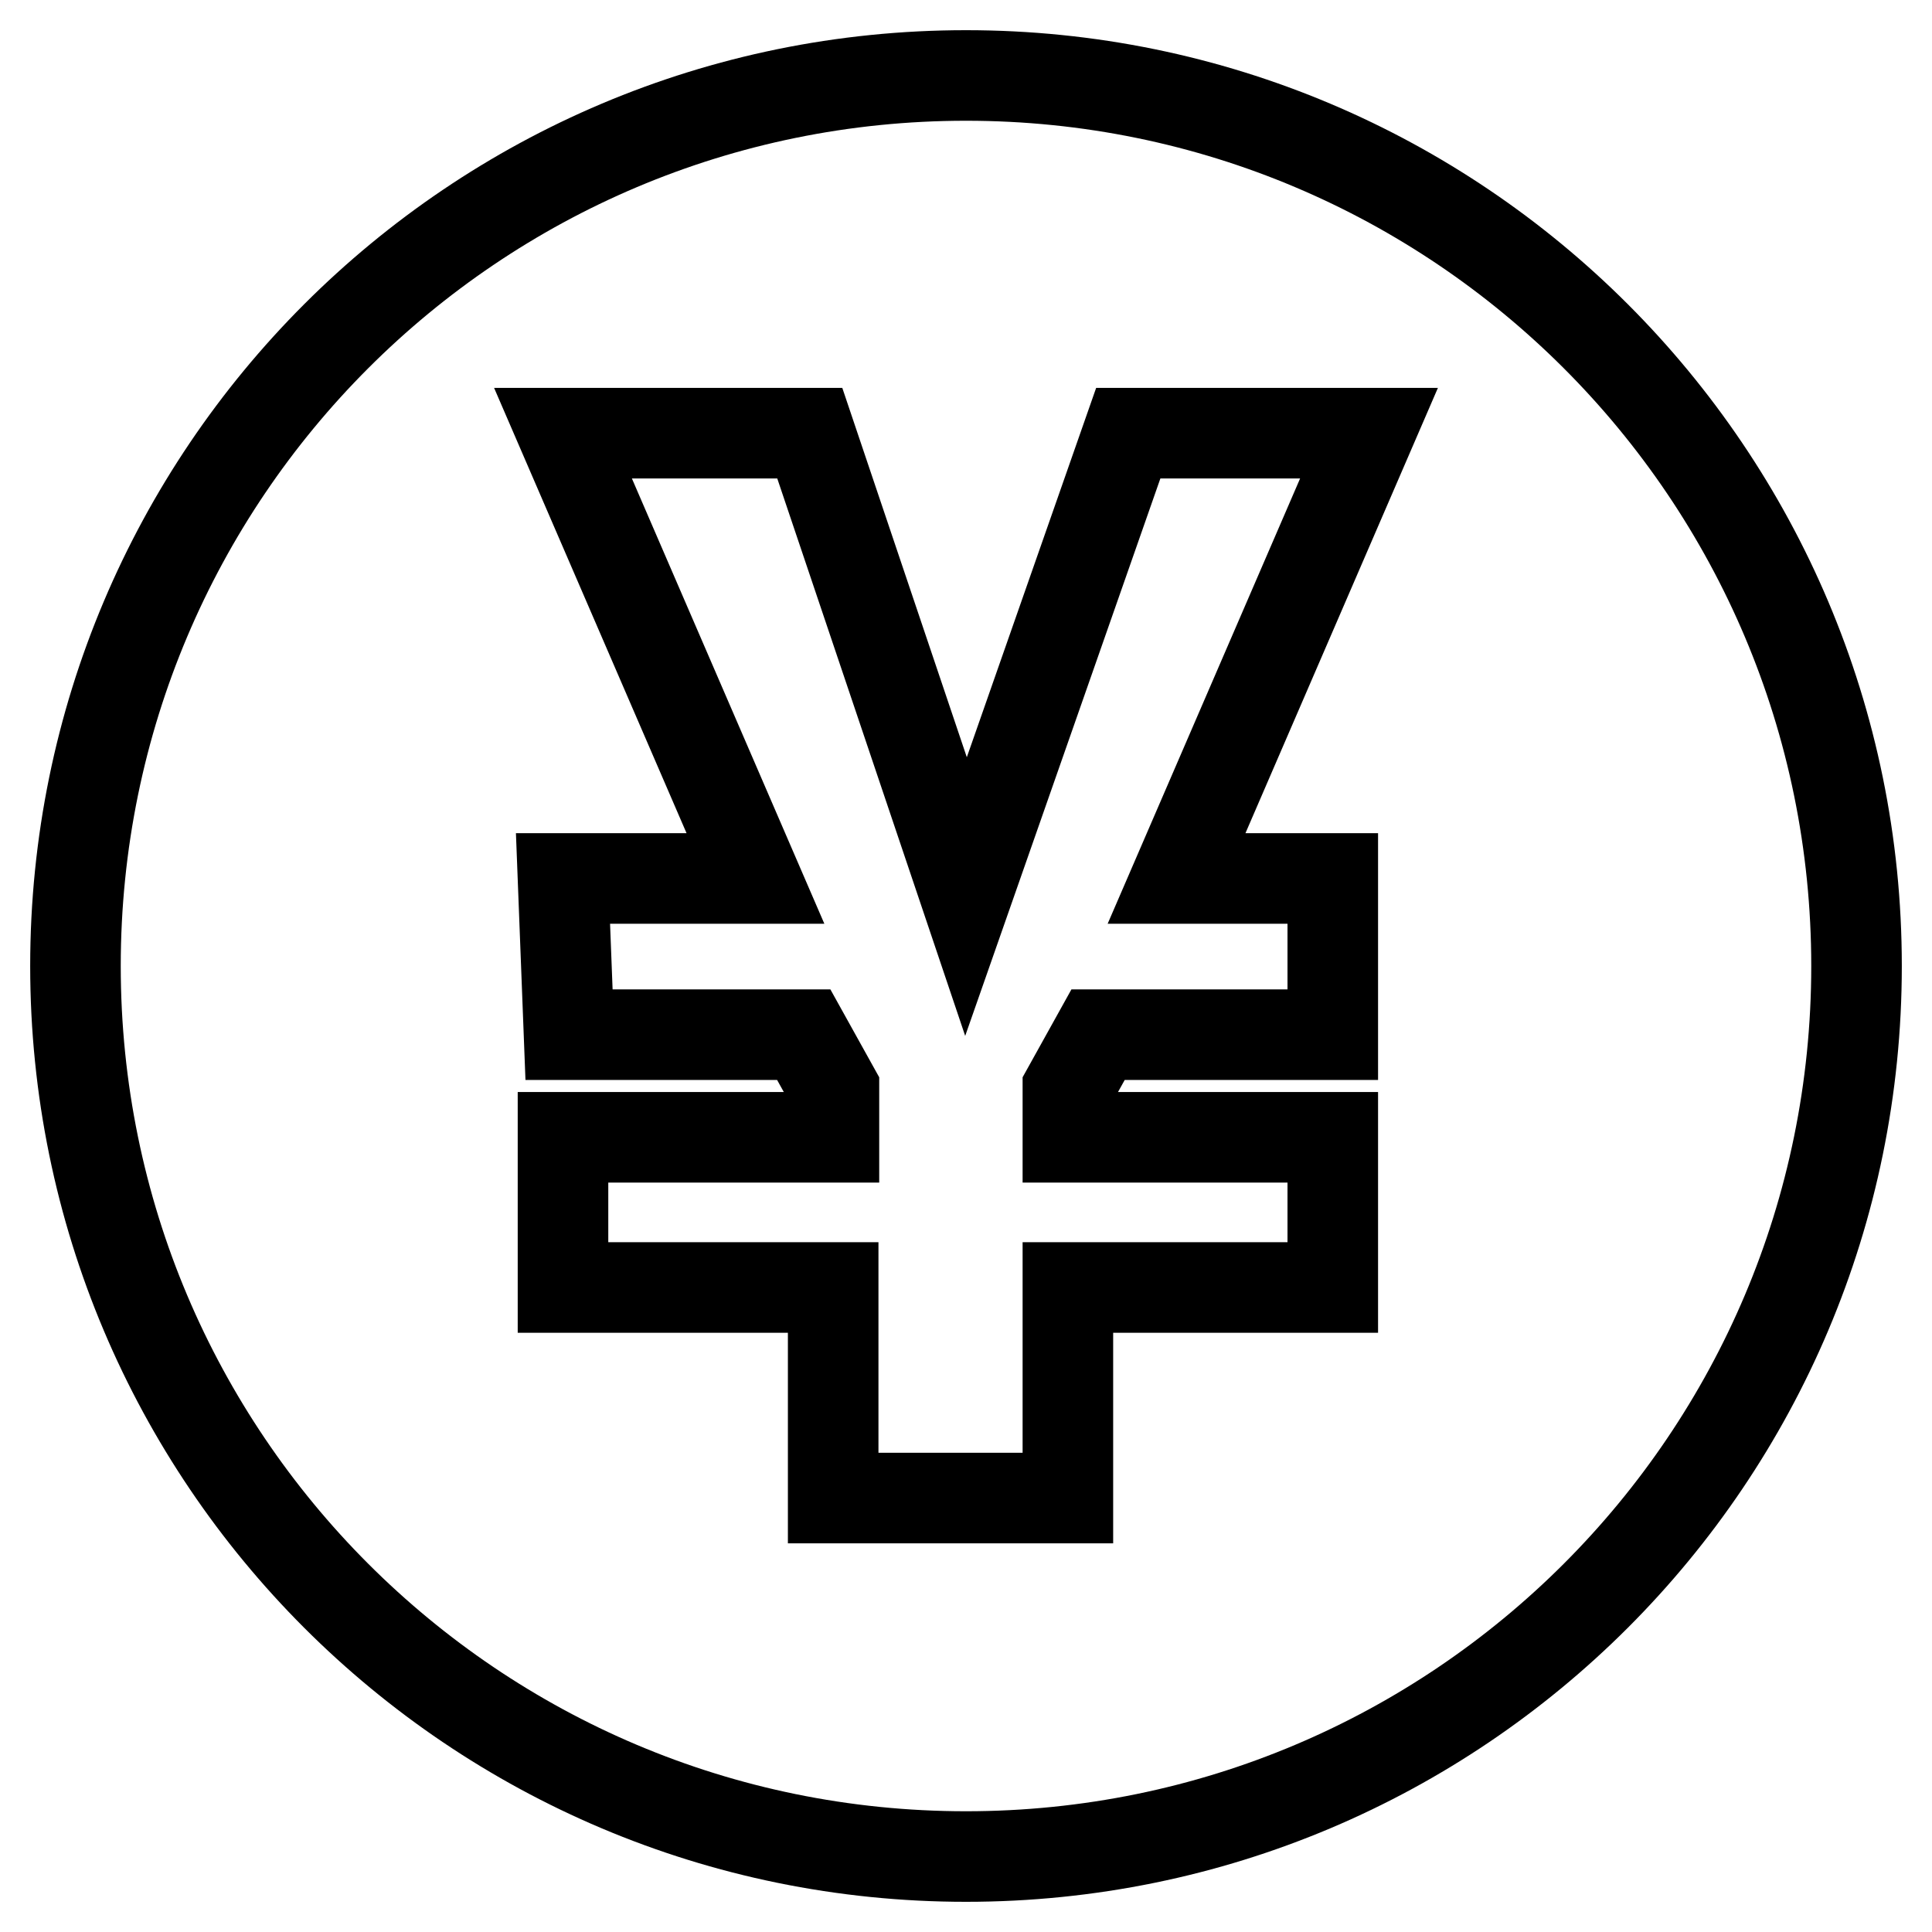 <?xml version="1.0" encoding="utf-8"?>
<!-- Svg Vector Icons : http://www.onlinewebfonts.com/icon -->
<!DOCTYPE svg PUBLIC "-//W3C//DTD SVG 1.1//EN" "http://www.w3.org/Graphics/SVG/1.1/DTD/svg11.dtd">
<svg version="1.1" xmlns="http://www.w3.org/2000/svg" xmlns:xlink="http://www.w3.org/1999/xlink" x="0px" y="0px" viewBox="0 0 256 256" enable-background="new 0 0 256 256" xml:space="preserve">
<g><g><path stroke-width="12" fill-opacity="0" stroke="#000000"  d="M128,10C62.8,10,10,62.8,10,128c0,65.2,52.8,118,118,118c65.2,0,118-52.8,118-118C246,62.8,193.2,10,128,10z M176.6,116.4v20.7h-31.1l-4,7.2v6.4h35.1v19.9h-35.1v27.9h-31.1v-27.9H74.6v-19.9h35.9v-6.4l-4-7.2H75.4l-0.8-20.7h25.5l-25.5-59h32.7l20.7,61.4l21.5-61.4h31.9l-25.5,59H176.6z"/></g></g>
</svg>